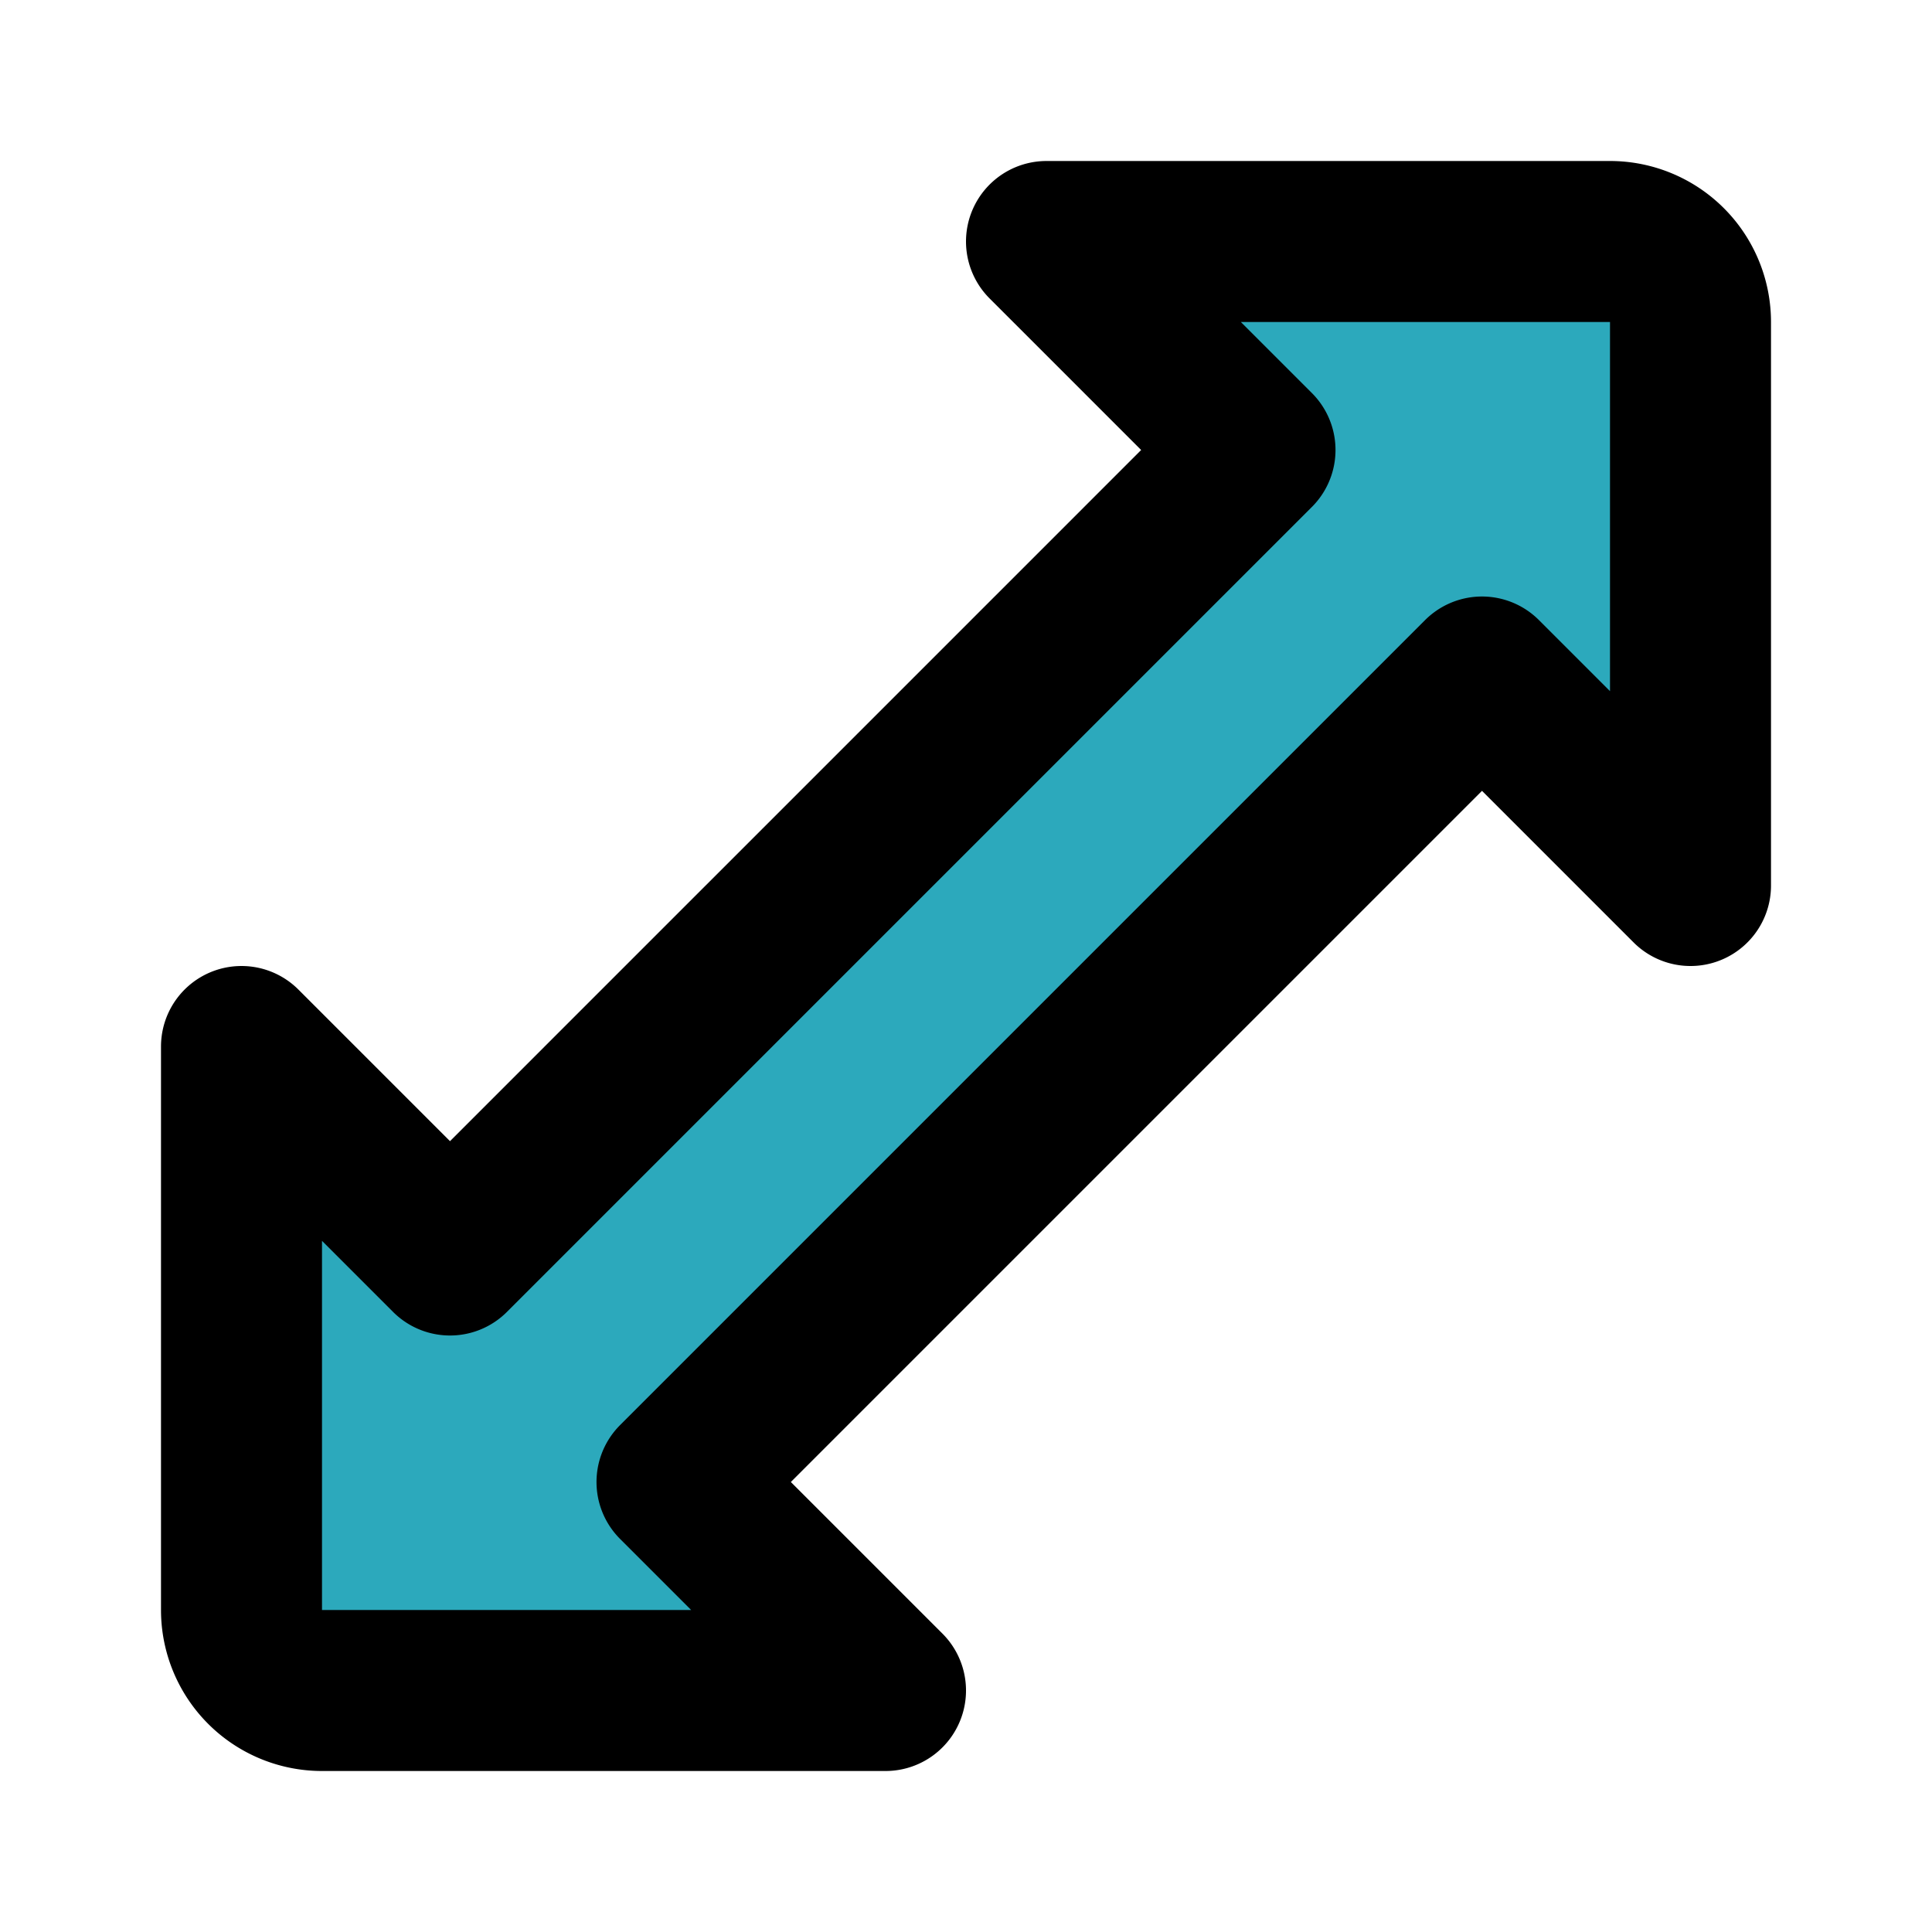 <?xml version="1.0" encoding="utf-8"?>
<svg fill="#000000" width="800px" height="800px" viewBox="0 0 24 24" id="up-right-down-left-sign" data-name="Flat Line" xmlns="http://www.w3.org/2000/svg" class="icon flat-line"><path id="secondary" d="M21,4v7L18.41,8.41l-10,10L11,21H4a1,1,0,0,1-1-1V13l2.59,2.59,10-10L13,3h7A1,1,0,0,1,21,4Z" style="fill: rgb(44, 169, 188); stroke-width: 2;"></path><path id="primary" d="M21,4v7L18.41,8.41l-10,10L11,21H4a1,1,0,0,1-1-1V13l2.59,2.59,10-10L13,3h7A1,1,0,0,1,21,4Z" style="fill: none; stroke: rgb(0, 0, 0); stroke-linecap: round; stroke-linejoin: round; stroke-width: 2;"></path></svg>